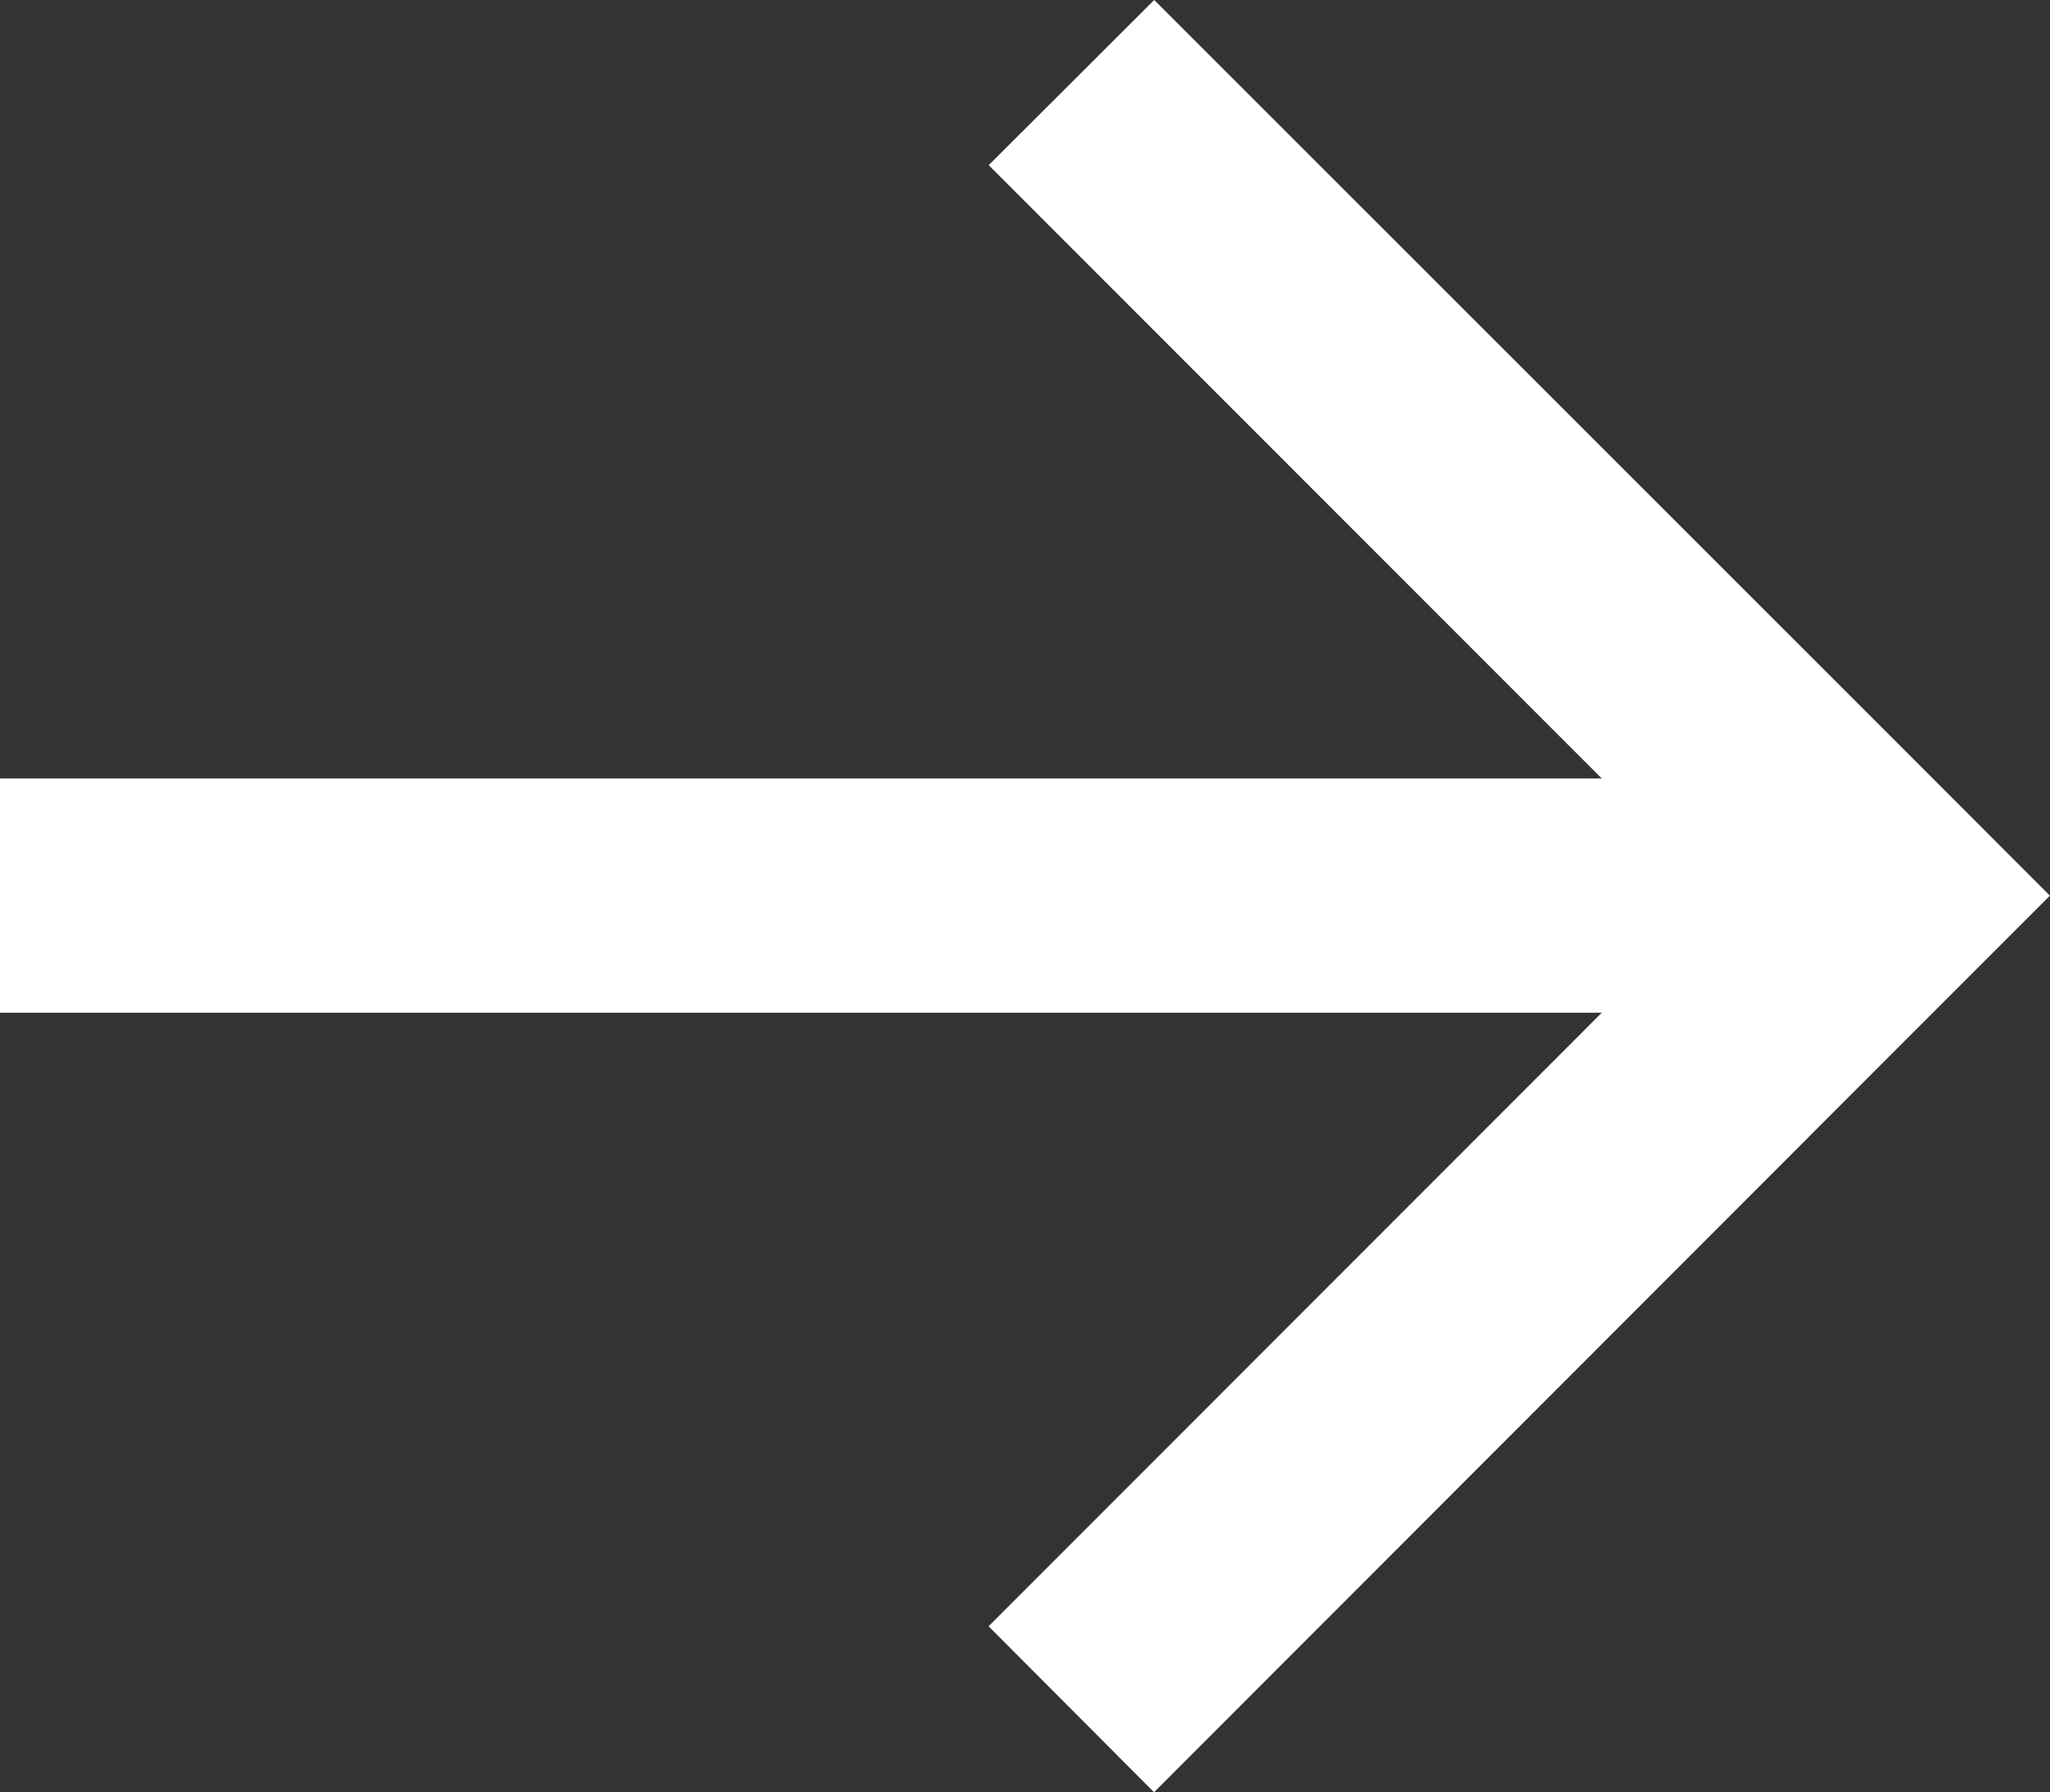<svg xmlns="http://www.w3.org/2000/svg" width="14.486" height="12.663" viewBox="0 0 14.486 12.663">
  <rect x="0" y="0" width="14.486" height="12.663" fill="#333333" stroke="none"/>
  <path id="Arrow" d="M6.189,0,1.028,5.165,0,6.193,1.028,7.222l5.16,5.158,1.028-1.026L2.784,6.921h11.46V5.466H2.784L7.217,1.031Z" transform="translate(14.344 12.521) rotate(180)" fill="#fff" stroke="#fff" stroke-width="0.2"/>
</svg>
